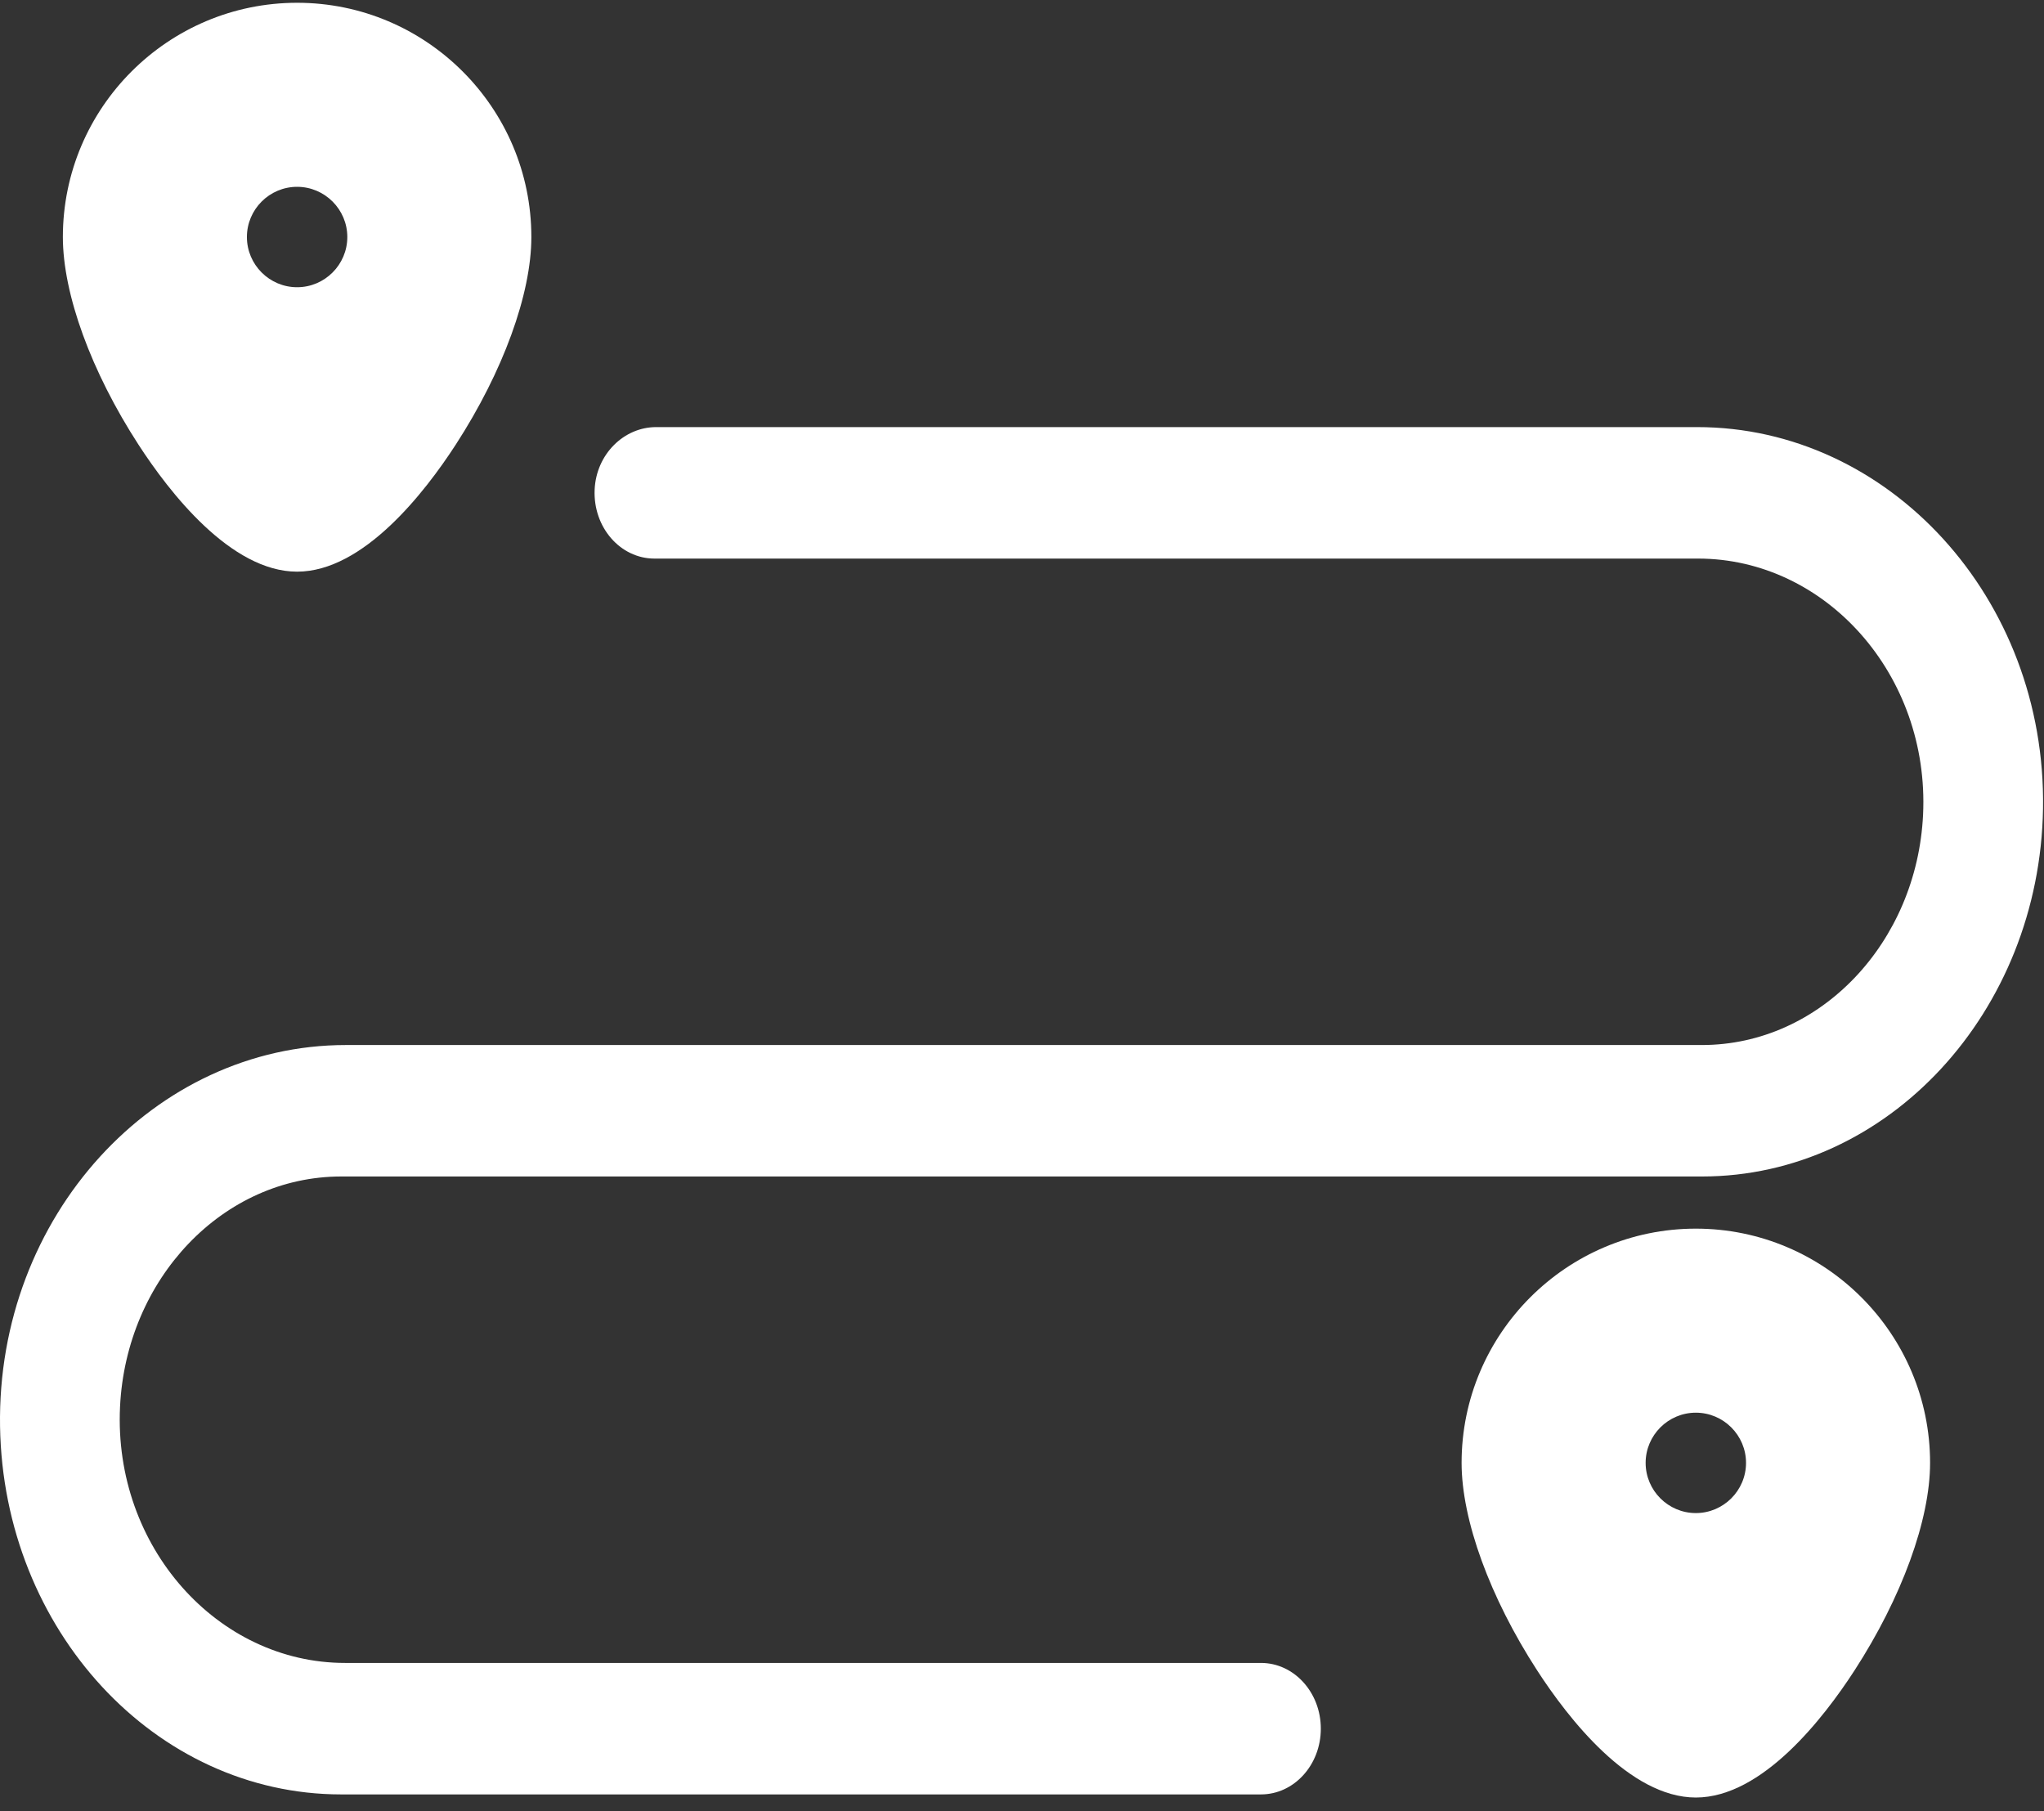 <?xml version="1.0" encoding="UTF-8"?> <svg xmlns="http://www.w3.org/2000/svg" width="123" height="109" viewBox="0 0 123 109" fill="none"><rect x="0" y="0" width="123" height="109" fill="#333333" stroke="none"/> <path d="M17.879 34.4C21.874 34.4 25.574 29.612 27.424 26.758C30.274 22.361 31.975 17.69 31.975 14.263C31.975 6.49 25.651 0.167 17.879 0.167C10.107 0.167 3.783 6.49 3.783 14.263C3.783 17.69 5.484 22.361 8.334 26.758C10.184 29.612 13.884 34.4 17.879 34.4ZM17.879 11.242C19.543 11.242 20.9 12.599 20.9 14.263C20.9 15.927 19.543 17.284 17.879 17.284C16.215 17.284 14.858 15.927 14.858 14.263C14.858 12.599 16.215 11.242 17.879 11.242Z" fill="white"></path> <path d="M102.049 108.167C106.044 108.167 109.744 103.379 111.594 100.525C114.443 96.128 116.145 91.457 116.145 88.03C116.145 80.257 109.821 73.934 102.049 73.934C94.276 73.934 87.953 80.257 87.953 88.03C87.953 91.457 89.654 96.128 92.504 100.525C94.354 103.379 98.054 108.167 102.049 108.167ZM102.049 85.009C103.712 85.009 105.069 86.366 105.069 88.03C105.069 89.693 103.712 91.05 102.049 91.05C100.385 91.05 99.028 89.693 99.028 88.03C99.028 86.366 100.385 85.009 102.049 85.009Z" fill="white"></path> <path d="M75.88 100.068H20.762C13.091 100.068 6.823 93.073 7.223 84.661C7.589 76.948 13.418 70.796 20.531 70.796H102.414C113.611 70.796 122.744 60.901 122.941 48.655C123.145 35.996 113.659 25.701 102.131 25.701H39.483C37.543 25.701 35.875 27.338 35.783 29.467C35.686 31.738 37.334 33.613 39.381 33.613H102.183C109.854 33.613 116.122 40.607 115.723 49.02C115.356 56.734 109.526 62.885 102.414 62.885H20.814C9.286 62.885 -0.2 73.18 0.003 85.838C0.201 98.084 9.333 107.98 20.531 107.98H75.88C77.869 107.98 79.482 106.208 79.482 104.024C79.482 101.839 77.869 100.068 75.88 100.068Z" fill="white"></path> </svg> 